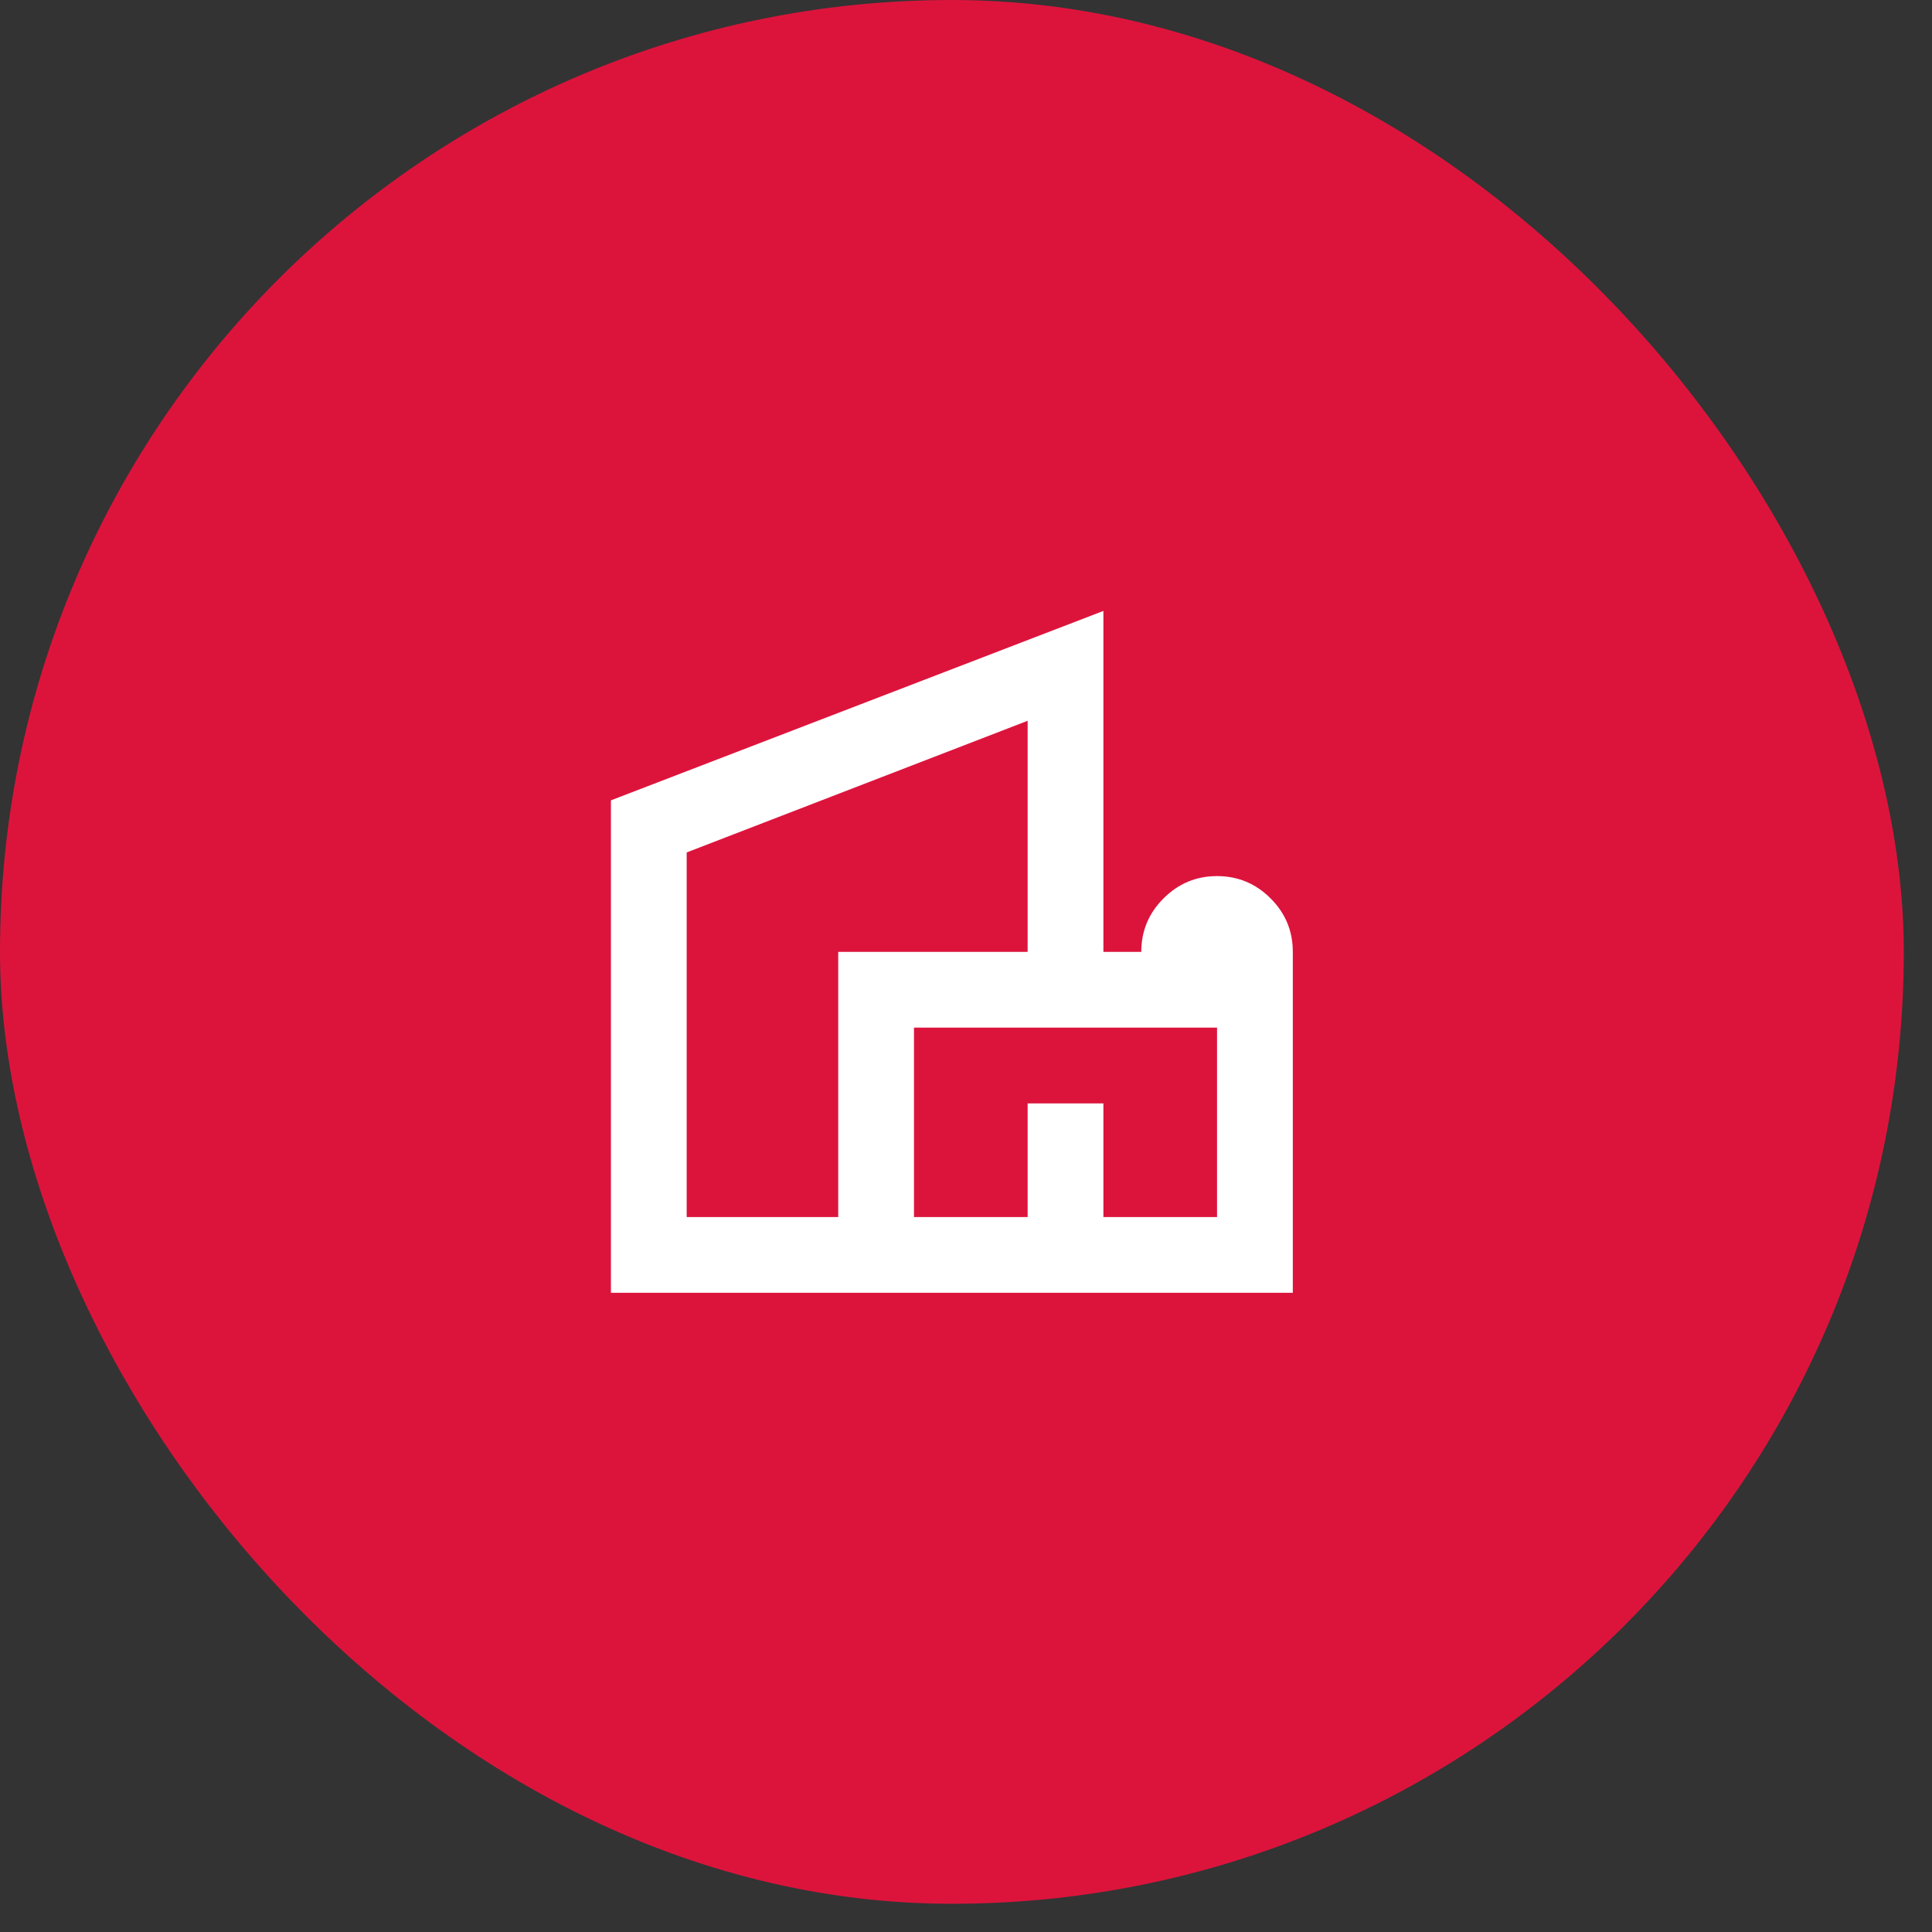 <svg xmlns="http://www.w3.org/2000/svg" width="51" height="51" viewBox="0 0 51 51" fill="none"><rect x="0" y="0" width="51" height="51" fill="#333333" stroke="none"/><rect width="50.255" height="50.255" rx="25.127" fill="#DC143C"></rect><mask id="mask0_2664_18373" style="mask-type:alpha" maskUnits="userSpaceOnUse" x="13" y="13" width="25" height="25"><rect x="13.127" y="13.127" width="24" height="24" fill="#D9D9D9"></rect></mask><g mask="url(#mask0_2664_18373)"><path d="M16.127 34.127V21.127L29.127 16.127V25.127H30.127C30.127 24.577 30.323 24.106 30.715 23.715C31.107 23.323 31.577 23.127 32.127 23.127C32.677 23.127 33.148 23.323 33.54 23.715C33.932 24.106 34.127 24.577 34.127 25.127V34.127H16.127ZM18.127 32.127H22.127V25.127H27.127V19.027L18.127 22.502V32.127ZM24.127 32.127H27.127V29.127H29.127V32.127H32.127V27.127H24.127V32.127Z" fill="white"></path></g></svg>